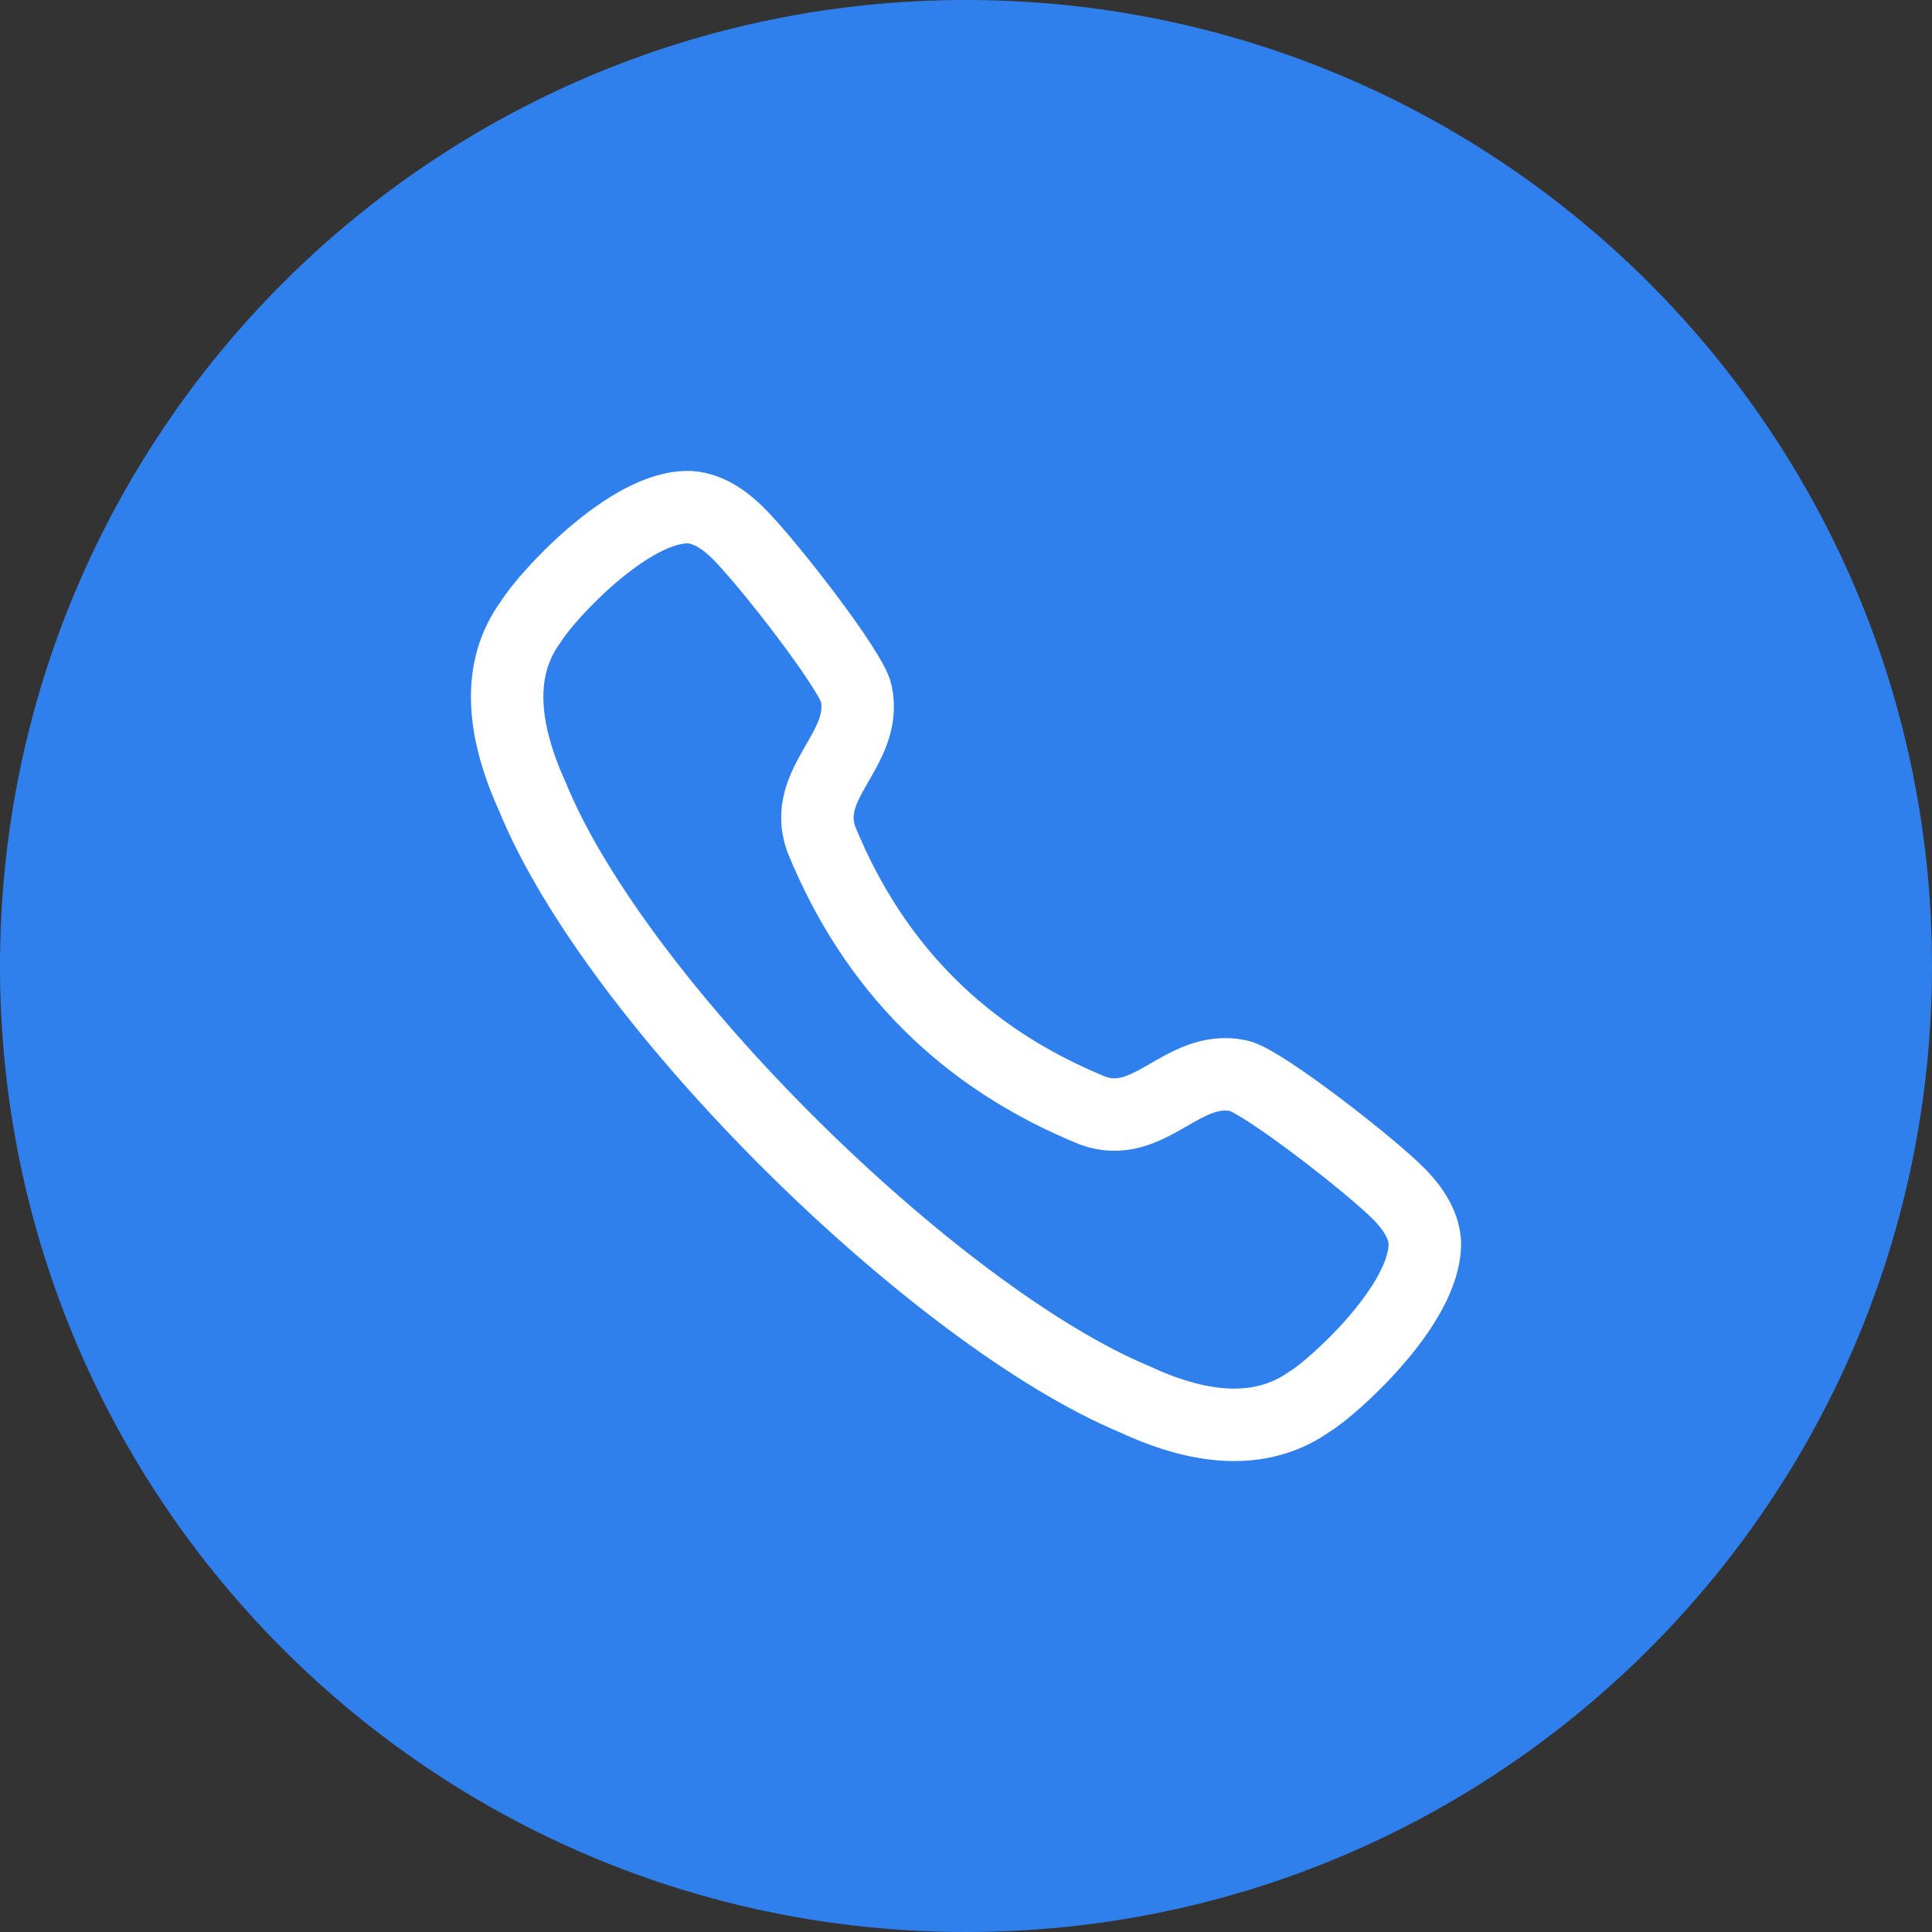 <?xml version="1.0" encoding="UTF-8"?> <svg xmlns="http://www.w3.org/2000/svg" width="40" height="40" viewBox="0 0 40 40" fill="none"><rect x="0" y="0" width="40" height="40" fill="#333333" stroke="none"/> <path fill-rule="evenodd" clip-rule="evenodd" d="M0 20C0 8.954 8.954 0 20 0C31.046 0 40 8.954 40 20C40 31.046 31.046 40 20 40C8.954 40 0 31.046 0 20Z" fill="#2F80ED"></path> <path fill-rule="evenodd" clip-rule="evenodd" d="M10.99 12.873C11.307 12.349 13.05 10.444 14.293 10.501C14.665 10.532 14.994 10.757 15.261 11.018C15.874 11.617 17.629 13.881 17.729 14.357C17.971 15.526 16.578 16.2 17.005 17.378C18.091 20.037 19.963 21.909 22.623 22.994C23.8 23.421 24.474 22.028 25.643 22.271C26.118 22.371 28.384 24.126 28.983 24.739C29.242 25.005 29.468 25.335 29.499 25.706C29.545 27.016 27.522 28.783 27.128 29.009C26.197 29.675 24.983 29.663 23.503 28.975C19.374 27.257 12.774 20.782 11.024 16.497C10.355 15.025 10.308 13.803 10.99 12.873Z" stroke="white" stroke-width="1.5" stroke-linecap="round" stroke-linejoin="round"></path> </svg> 